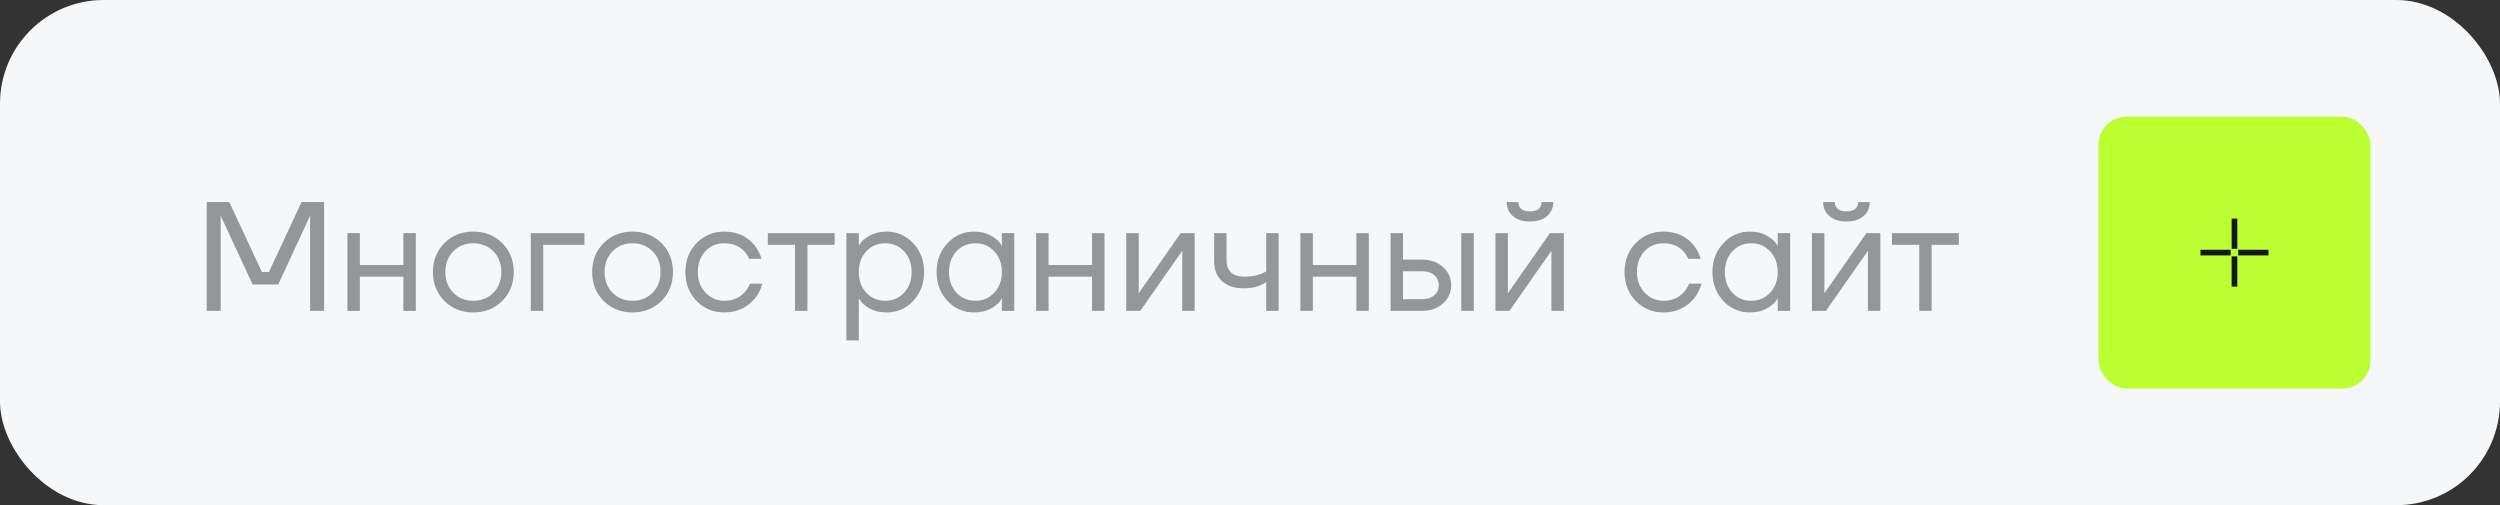 <?xml version="1.0" encoding="UTF-8"?> <svg xmlns="http://www.w3.org/2000/svg" width="193" height="39" viewBox="0 0 193 39" fill="none"><rect x="0" y="0" width="193" height="39" fill="#333333" stroke="none"/> <rect width="193" height="39" rx="8" fill="#F5F7F9"></rect> <path d="M15.96 24V15.6H17.7L20.22 21H20.76L23.28 15.6H25.02V24H23.94V16.8L23.952 16.68H23.928L21.48 21.96H19.5L17.052 16.68H17.028L17.04 16.8V24H15.96ZM26.82 24V18H27.78V20.46H31.14V18H32.1V24H31.14V21.36H27.78V24H26.82ZM34.309 23.232C33.717 22.64 33.421 21.896 33.421 21C33.421 20.104 33.717 19.36 34.309 18.768C34.901 18.176 35.645 17.88 36.541 17.88C37.437 17.88 38.181 18.176 38.773 18.768C39.365 19.36 39.661 20.104 39.661 21C39.661 21.896 39.365 22.64 38.773 23.232C38.181 23.824 37.437 24.12 36.541 24.12C35.645 24.12 34.901 23.824 34.309 23.232ZM34.993 19.404C34.585 19.82 34.381 20.352 34.381 21C34.381 21.648 34.585 22.18 34.993 22.596C35.401 23.012 35.917 23.22 36.541 23.22C37.165 23.22 37.681 23.012 38.089 22.596C38.497 22.18 38.701 21.648 38.701 21C38.701 20.352 38.497 19.82 38.089 19.404C37.681 18.988 37.165 18.78 36.541 18.78C35.917 18.78 35.401 18.988 34.993 19.404ZM40.977 24V18H45.117V18.9H41.937V24H40.977ZM46.602 23.232C46.01 22.64 45.714 21.896 45.714 21C45.714 20.104 46.01 19.36 46.602 18.768C47.194 18.176 47.938 17.88 48.834 17.88C49.73 17.88 50.474 18.176 51.066 18.768C51.658 19.36 51.954 20.104 51.954 21C51.954 21.896 51.658 22.64 51.066 23.232C50.474 23.824 49.73 24.12 48.834 24.12C47.938 24.12 47.194 23.824 46.602 23.232ZM47.286 19.404C46.878 19.82 46.674 20.352 46.674 21C46.674 21.648 46.878 22.18 47.286 22.596C47.694 23.012 48.21 23.22 48.834 23.22C49.458 23.22 49.974 23.012 50.382 22.596C50.79 22.18 50.994 21.648 50.994 21C50.994 20.352 50.79 19.82 50.382 19.404C49.974 18.988 49.458 18.78 48.834 18.78C48.21 18.78 47.694 18.988 47.286 19.404ZM53.774 23.232C53.198 22.64 52.91 21.896 52.91 21C52.91 20.104 53.198 19.36 53.774 18.768C54.35 18.176 55.062 17.88 55.91 17.88C56.894 17.88 57.674 18.232 58.25 18.936C58.498 19.248 58.678 19.596 58.79 19.98H57.83C57.742 19.764 57.61 19.564 57.434 19.38C57.05 18.98 56.542 18.78 55.91 18.78C55.326 18.78 54.838 18.988 54.446 19.404C54.062 19.82 53.87 20.352 53.87 21C53.87 21.648 54.07 22.18 54.47 22.596C54.87 23.012 55.35 23.22 55.91 23.22C56.566 23.22 57.09 23 57.482 22.56C57.658 22.376 57.794 22.156 57.89 21.9H58.85C58.746 22.308 58.562 22.68 58.298 23.016C57.69 23.752 56.894 24.12 55.91 24.12C55.062 24.12 54.35 23.824 53.774 23.232ZM59.275 18.9V18H64.435V18.9H62.335V24H61.375V18.9H59.275ZM65.34 26.28V18H66.3V18.96H66.312L66.432 18.78C66.568 18.572 66.812 18.372 67.164 18.18C67.516 17.98 67.948 17.88 68.46 17.88C69.26 17.88 69.94 18.18 70.5 18.78C71.06 19.372 71.34 20.112 71.34 21C71.34 21.888 71.06 22.632 70.5 23.232C69.94 23.824 69.26 24.12 68.46 24.12C67.948 24.12 67.512 24.024 67.152 23.832C66.8 23.632 66.56 23.424 66.432 23.208L66.312 23.04H66.3V26.28H65.34ZM66.876 19.404C66.492 19.82 66.3 20.352 66.3 21C66.3 21.648 66.492 22.18 66.876 22.596C67.268 23.012 67.756 23.22 68.34 23.22C68.924 23.22 69.408 23.012 69.792 22.596C70.184 22.18 70.38 21.648 70.38 21C70.38 20.352 70.184 19.82 69.792 19.404C69.408 18.988 68.924 18.78 68.34 18.78C67.756 18.78 67.268 18.988 66.876 19.404ZM73.144 23.232C72.584 22.632 72.304 21.888 72.304 21C72.304 20.112 72.584 19.372 73.144 18.78C73.704 18.18 74.384 17.88 75.184 17.88C75.688 17.88 76.112 17.976 76.456 18.168C76.808 18.36 77.064 18.568 77.224 18.792L77.332 18.972H77.344V18H78.304V24H77.344V23.04H77.332L77.224 23.208C77.08 23.424 76.832 23.632 76.48 23.832C76.128 24.024 75.696 24.12 75.184 24.12C74.384 24.12 73.704 23.824 73.144 23.232ZM73.84 19.404C73.456 19.82 73.264 20.352 73.264 21C73.264 21.648 73.456 22.18 73.84 22.596C74.232 23.012 74.72 23.22 75.304 23.22C75.888 23.22 76.372 23.012 76.756 22.596C77.148 22.18 77.344 21.648 77.344 21C77.344 20.352 77.148 19.82 76.756 19.404C76.372 18.988 75.888 18.78 75.304 18.78C74.72 18.78 74.232 18.988 73.84 19.404ZM79.988 24V18H80.948V20.46H84.308V18H85.268V24H84.308V21.36H80.948V24H79.988ZM86.949 24V18H87.909V22.5L87.897 22.62H87.921L91.149 18H92.229V24H91.269V19.5L91.281 19.38H91.257L88.029 24H86.949ZM93.73 20.16V18H94.69V20.1C94.69 20.5 94.806 20.812 95.038 21.036C95.278 21.252 95.622 21.36 96.07 21.36C96.542 21.36 96.958 21.292 97.318 21.156C97.486 21.1 97.63 21.028 97.75 20.94V18H98.71V24H97.75V21.78C97.59 21.884 97.442 21.964 97.306 22.02C96.954 22.18 96.522 22.26 96.01 22.26C95.29 22.26 94.73 22.072 94.33 21.696C93.93 21.32 93.73 20.808 93.73 20.16ZM100.391 24V18H101.351V20.46H104.711V18H105.671V24H104.711V21.36H101.351V24H100.391ZM112.812 24V18H113.772V24H112.812ZM107.352 24V18H108.312V20.04H109.752C110.424 20.04 110.972 20.232 111.396 20.616C111.82 20.992 112.032 21.46 112.032 22.02C112.032 22.58 111.82 23.052 111.396 23.436C110.972 23.812 110.424 24 109.752 24H107.352ZM108.312 23.1H109.752C110.168 23.1 110.492 23 110.724 22.8C110.956 22.6 111.072 22.34 111.072 22.02C111.072 21.7 110.956 21.44 110.724 21.24C110.492 21.04 110.168 20.94 109.752 20.94H108.312V23.1ZM115.449 24V18H116.409V22.5L116.397 22.62H116.421L119.649 18H120.729V24H119.769V19.5L119.781 19.38H119.757L116.529 24H115.449ZM116.313 15.6H117.213C117.213 15.816 117.289 15.992 117.441 16.128C117.593 16.256 117.817 16.32 118.113 16.32C118.409 16.32 118.633 16.256 118.785 16.128C118.937 15.992 119.013 15.816 119.013 15.6H119.913C119.913 16.04 119.753 16.4 119.433 16.68C119.113 16.96 118.673 17.1 118.113 17.1C117.553 17.1 117.113 16.96 116.793 16.68C116.473 16.4 116.313 16.04 116.313 15.6ZM126.278 23.232C125.702 22.64 125.414 21.896 125.414 21C125.414 20.104 125.702 19.36 126.278 18.768C126.854 18.176 127.566 17.88 128.414 17.88C129.398 17.88 130.178 18.232 130.754 18.936C131.002 19.248 131.182 19.596 131.294 19.98H130.334C130.246 19.764 130.114 19.564 129.938 19.38C129.554 18.98 129.046 18.78 128.414 18.78C127.83 18.78 127.342 18.988 126.95 19.404C126.566 19.82 126.374 20.352 126.374 21C126.374 21.648 126.574 22.18 126.974 22.596C127.374 23.012 127.854 23.22 128.414 23.22C129.07 23.22 129.594 23 129.986 22.56C130.162 22.376 130.298 22.156 130.394 21.9H131.354C131.25 22.308 131.066 22.68 130.802 23.016C130.194 23.752 129.398 24.12 128.414 24.12C127.566 24.12 126.854 23.824 126.278 23.232ZM133.039 23.232C132.479 22.632 132.199 21.888 132.199 21C132.199 20.112 132.479 19.372 133.039 18.78C133.599 18.18 134.279 17.88 135.079 17.88C135.583 17.88 136.007 17.976 136.351 18.168C136.703 18.36 136.959 18.568 137.119 18.792L137.227 18.972H137.239V18H138.199V24H137.239V23.04H137.227L137.119 23.208C136.975 23.424 136.727 23.632 136.375 23.832C136.023 24.024 135.591 24.12 135.079 24.12C134.279 24.12 133.599 23.824 133.039 23.232ZM133.735 19.404C133.351 19.82 133.159 20.352 133.159 21C133.159 21.648 133.351 22.18 133.735 22.596C134.127 23.012 134.615 23.22 135.199 23.22C135.783 23.22 136.267 23.012 136.651 22.596C137.043 22.18 137.239 21.648 137.239 21C137.239 20.352 137.043 19.82 136.651 19.404C136.267 18.988 135.783 18.78 135.199 18.78C134.615 18.78 134.127 18.988 133.735 19.404ZM139.883 24V18H140.843V22.5L140.831 22.62H140.855L144.083 18H145.163V24H144.203V19.5L144.215 19.38H144.191L140.963 24H139.883ZM140.747 15.6H141.647C141.647 15.816 141.723 15.992 141.875 16.128C142.027 16.256 142.251 16.32 142.547 16.32C142.843 16.32 143.067 16.256 143.219 16.128C143.371 15.992 143.447 15.816 143.447 15.6H144.347C144.347 16.04 144.187 16.4 143.867 16.68C143.547 16.96 143.107 17.1 142.547 17.1C141.987 17.1 141.547 16.96 141.227 16.68C140.907 16.4 140.747 16.04 140.747 15.6ZM146.064 18.9V18H151.224V18.9H149.124V24H148.164V18.9H146.064Z" fill="#959698"></path> <rect x="162" y="9" width="21" height="21" rx="2.188" fill="#BBFF33"></rect> <path d="M172.5 16.875V19.208M172.5 19.792V22.125M172.208 19.5H169.875M175.125 19.5H172.792" stroke="#15171A" stroke-width="0.438"></path> </svg> 